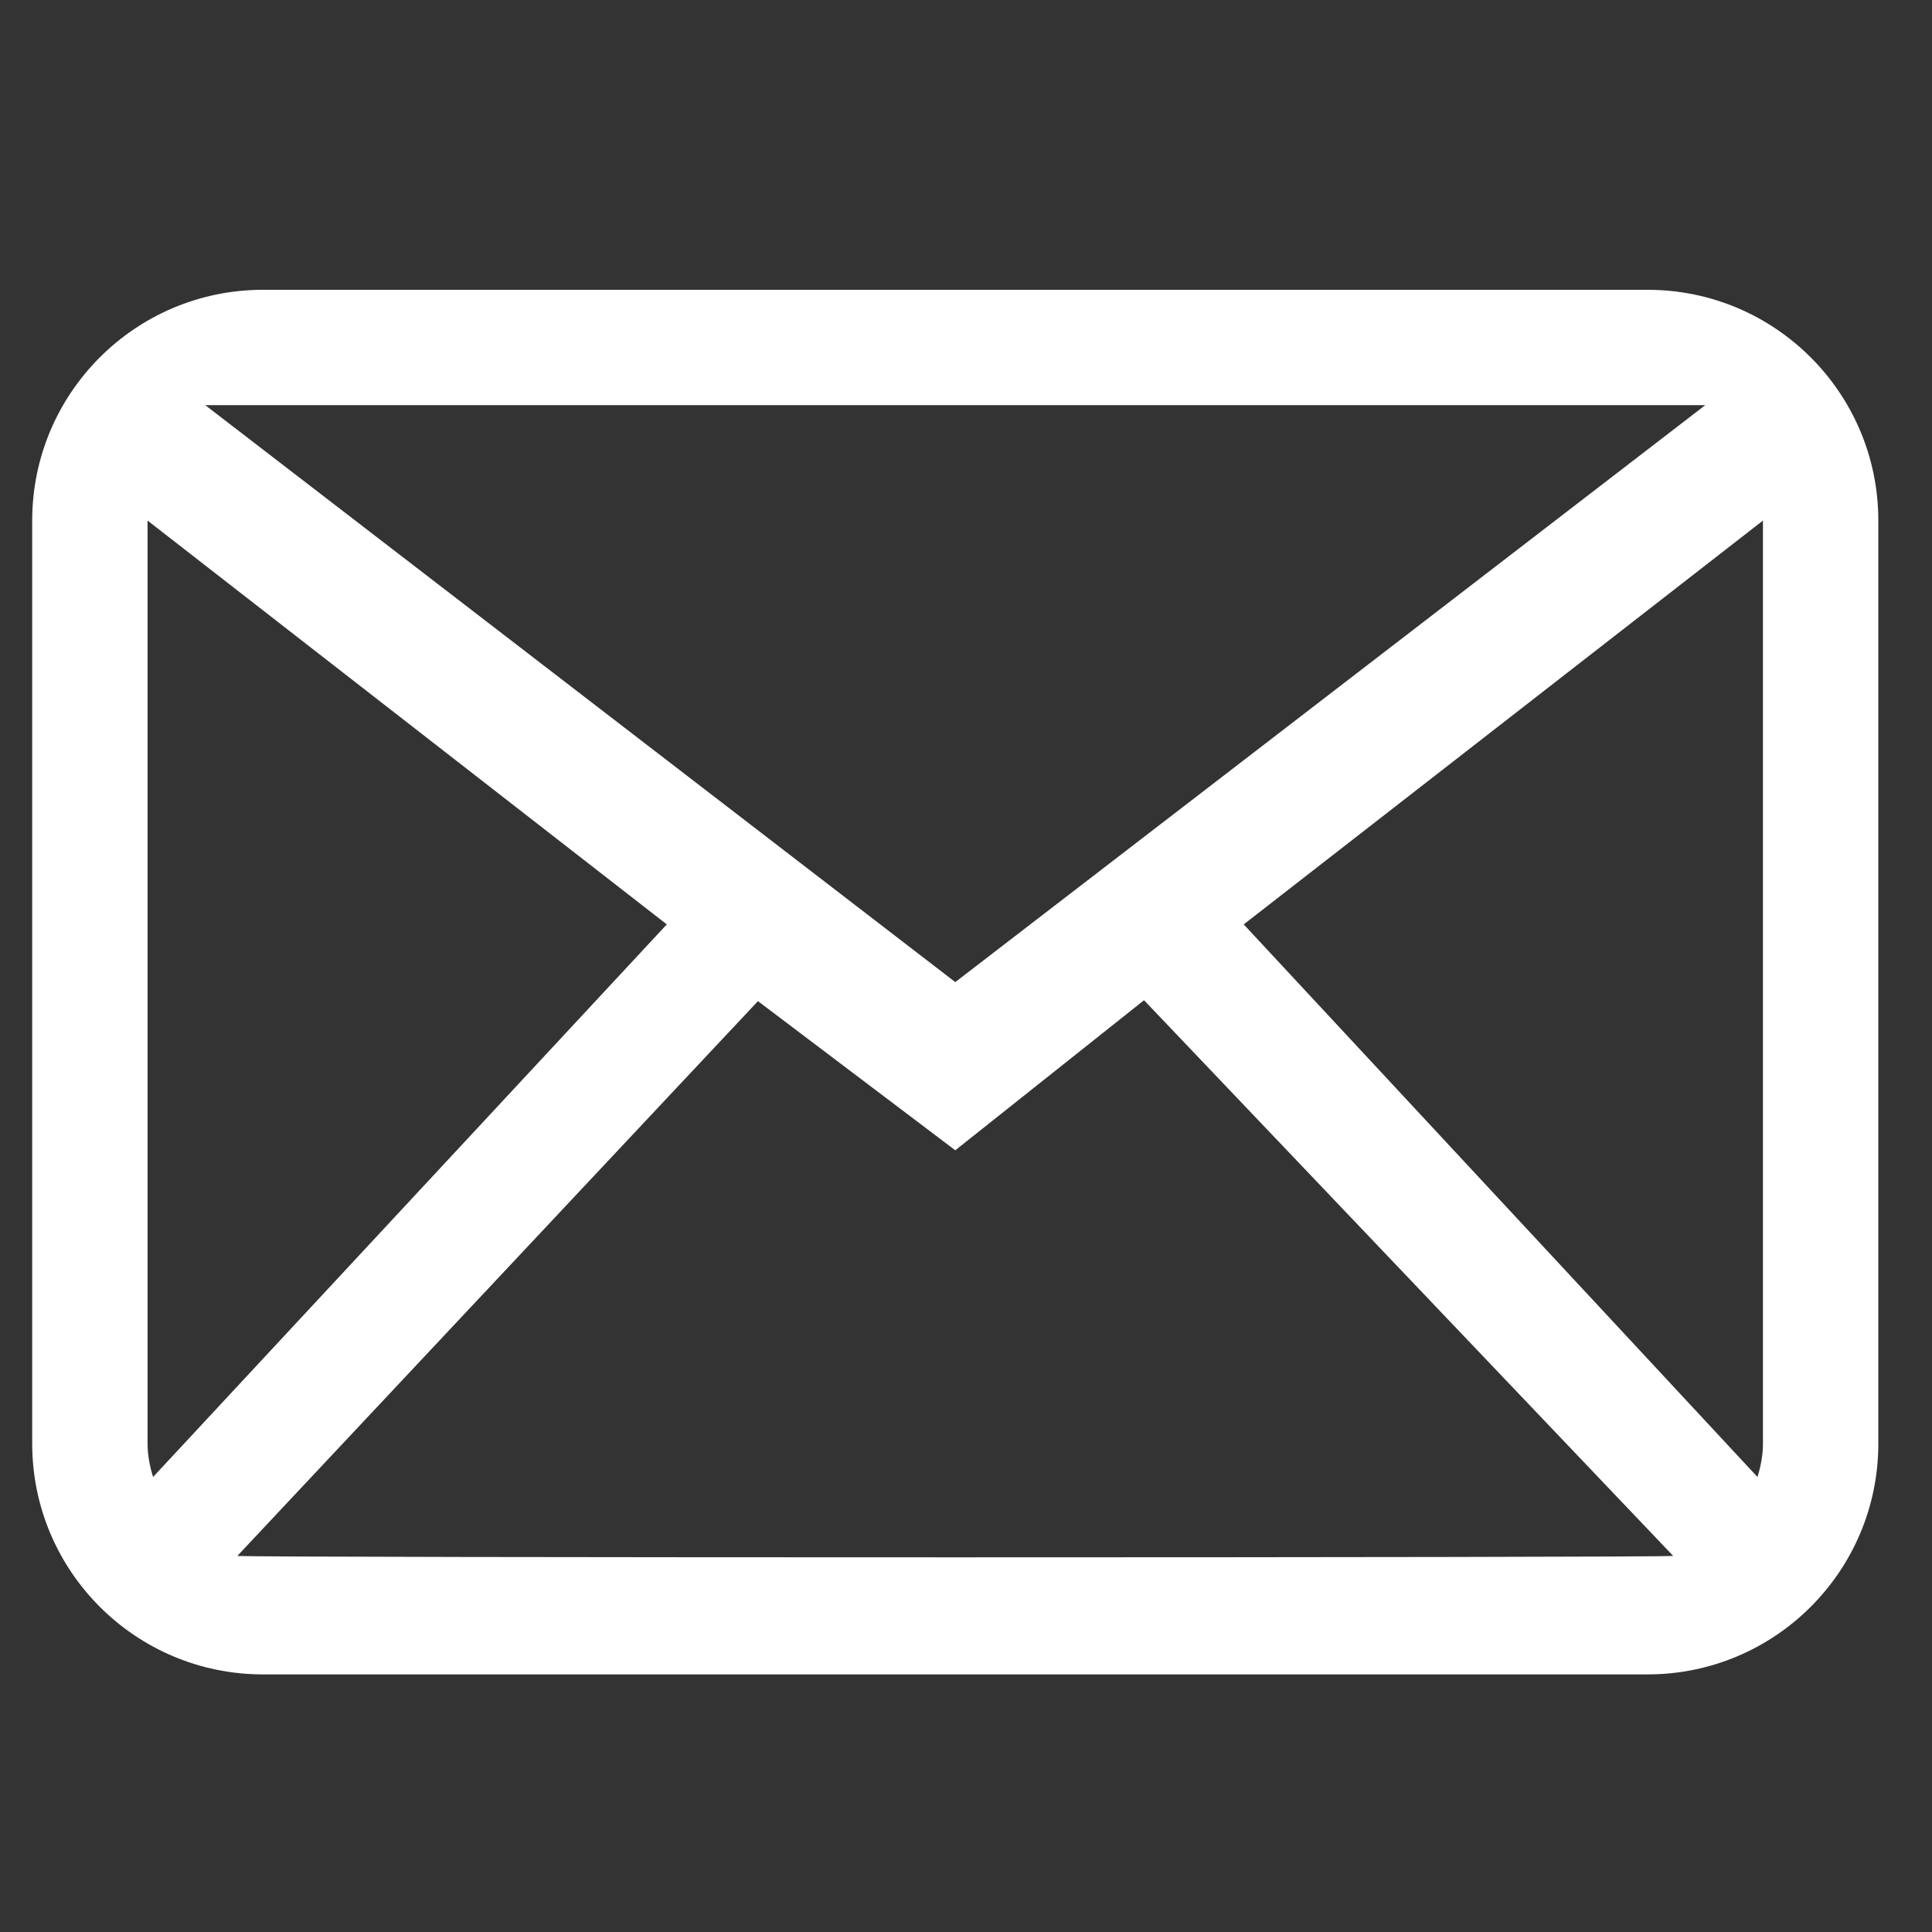 <svg width="60" height="60" viewBox="0 0 60 60" fill="none" xmlns="http://www.w3.org/2000/svg">
<rect x="0" y="0" width="60" height="60" fill="#333333" stroke="none"/>
<path fill-rule="evenodd" clip-rule="evenodd" d="M54.75 44.833C54.75 45.197 54.68 45.541 54.58 45.869L38.625 28.708L54.75 16.167V44.833ZM7.371 48.32L23.539 31.091L29.667 35.723L35.529 31.063L51.962 48.32C51.706 48.379 7.627 48.379 7.371 48.32ZM4.583 44.833V16.167L20.708 28.708L4.754 45.869C4.653 45.541 4.583 45.197 4.583 44.833ZM52.958 12.583L29.667 30.5L6.375 12.583H52.958ZM51.167 9H8.167C4.209 9 1 12.209 1 16.167V44.833C1 48.791 4.209 52 8.167 52H51.167C55.124 52 58.333 48.791 58.333 44.833V16.167C58.333 12.209 55.124 9 51.167 9Z" fill="white"/>
</svg>
